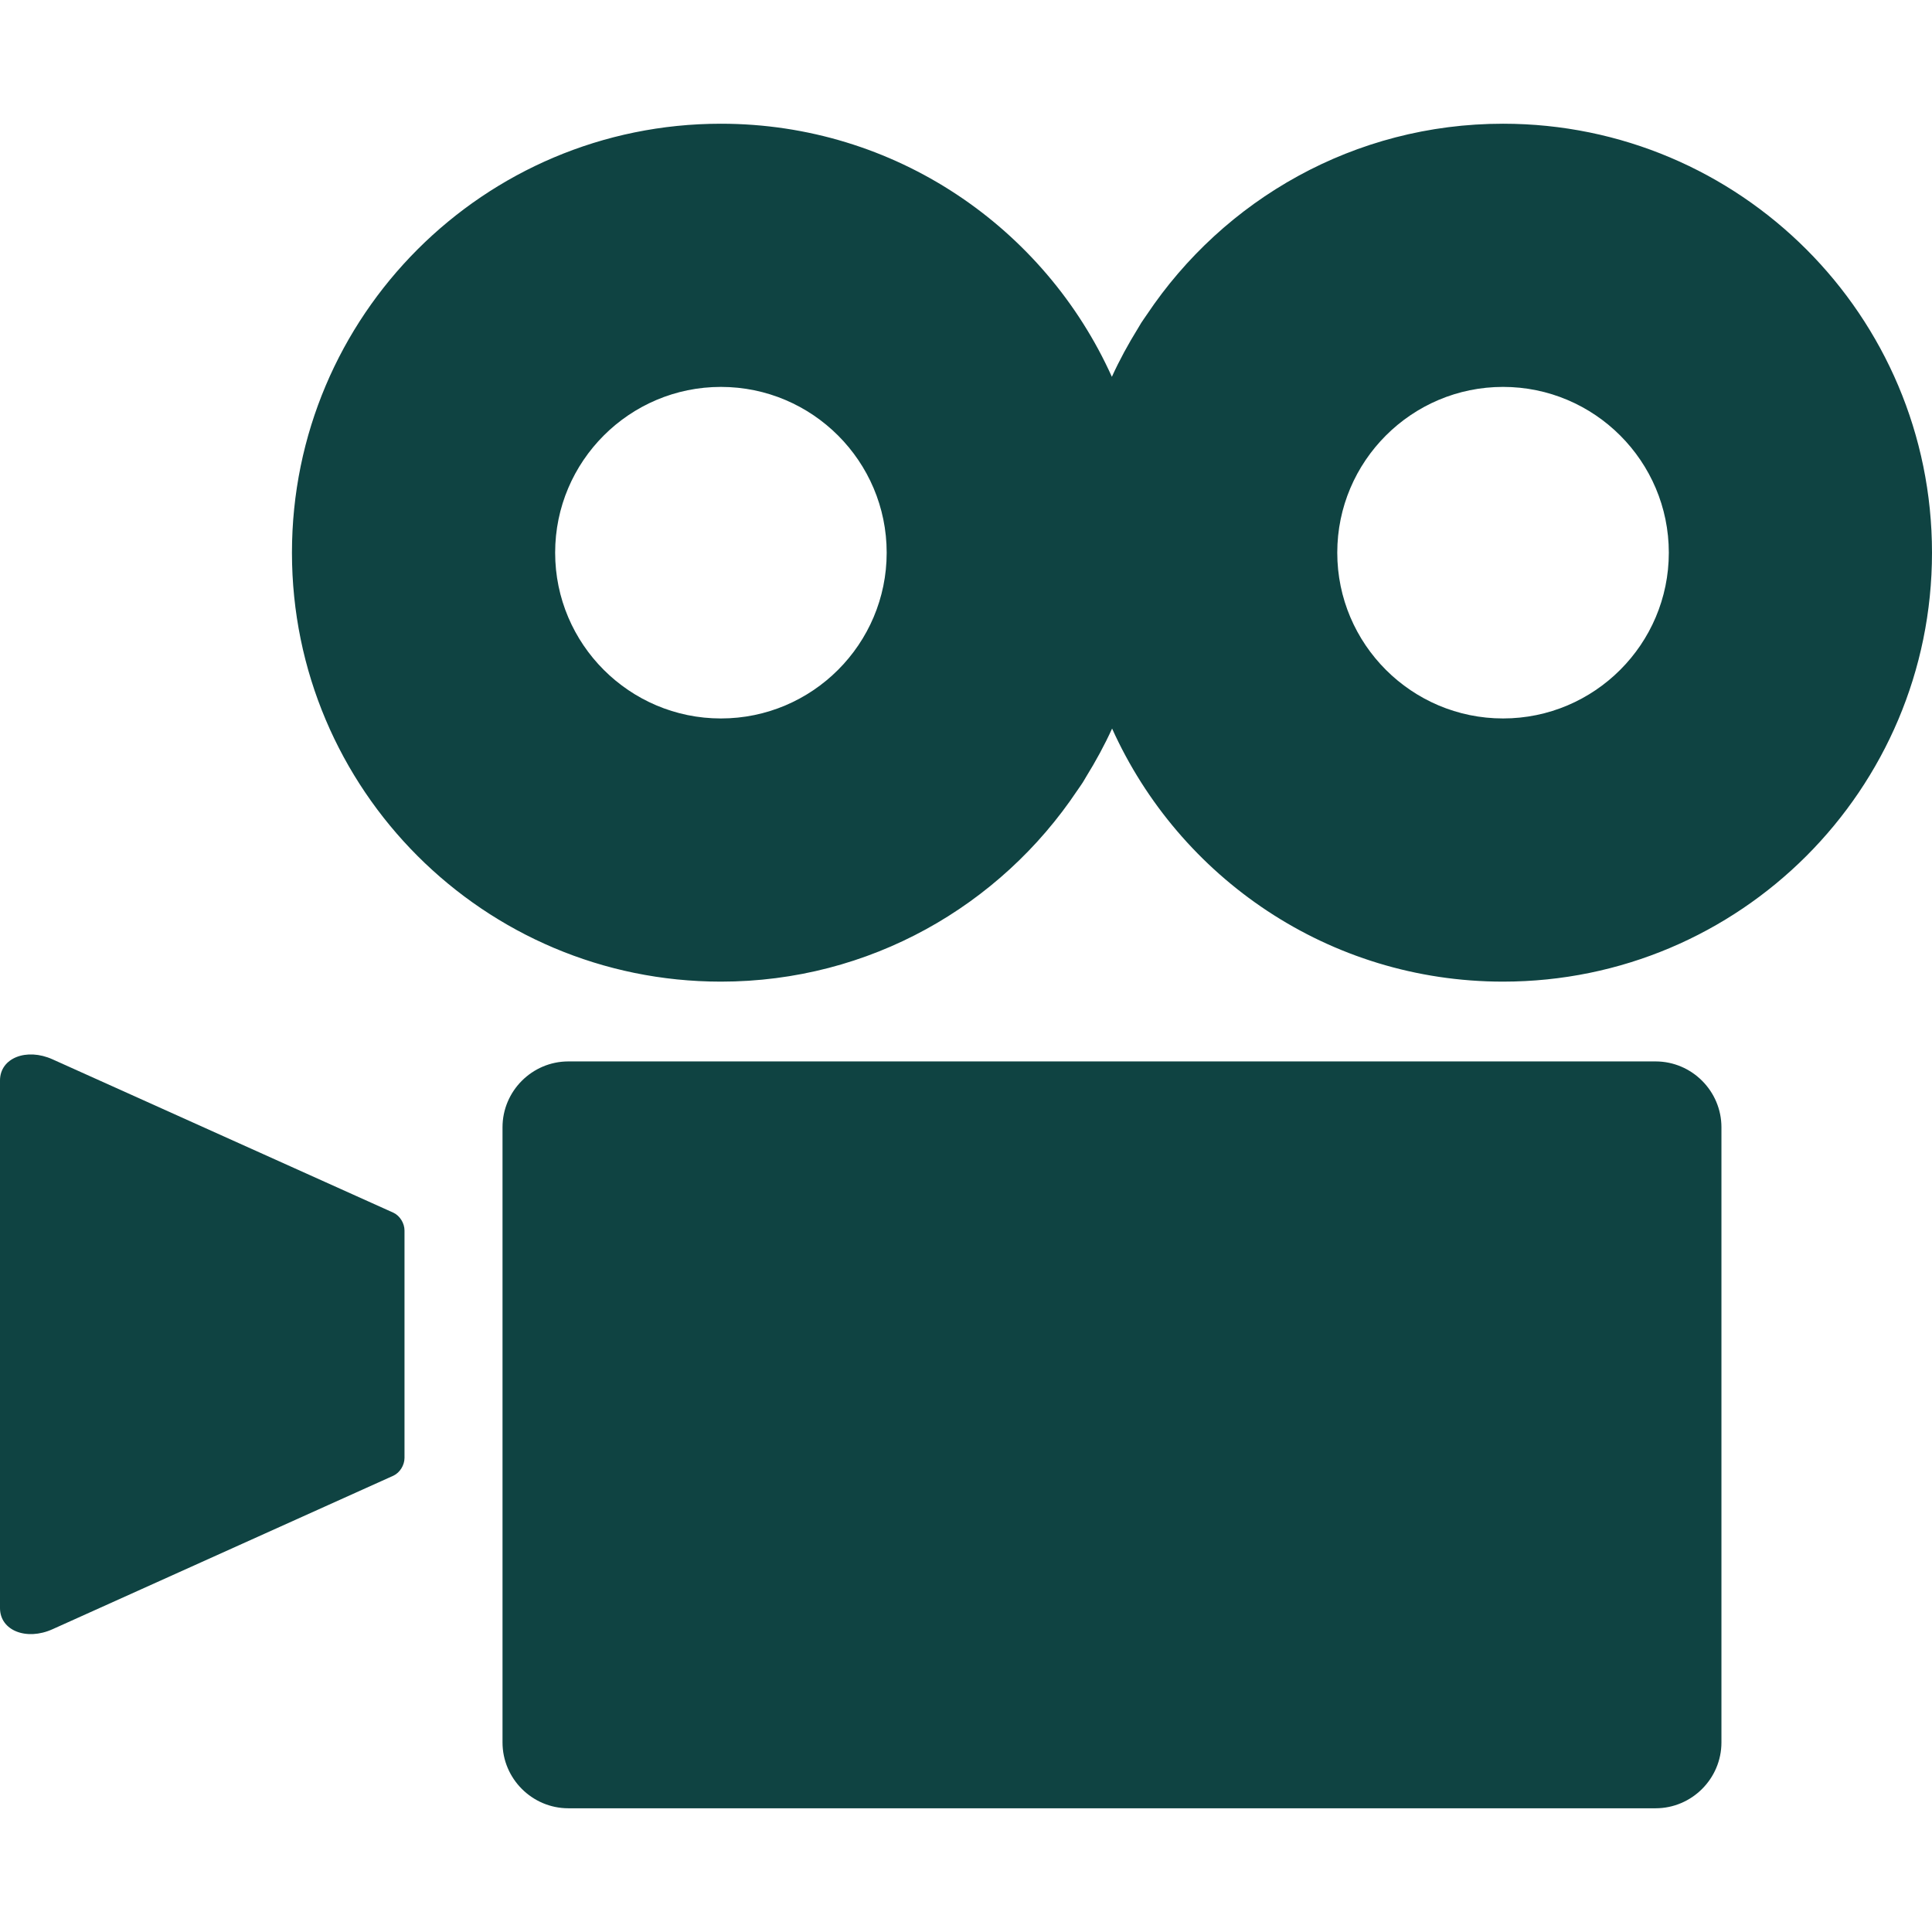 <!--?xml version="1.0" encoding="utf-8"?-->
<!-- Generator: Adobe Illustrator 18.1.1, SVG Export Plug-In . SVG Version: 6.00 Build 0)  -->

<svg version="1.1" id="_x31_0" xmlns="http://www.w3.org/2000/svg" xmlns:xlink="http://www.w3.org/1999/xlink" x="0px" y="0px" viewBox="0 0 512 512" style="width: 256px; height: 256px; opacity: 1;" xml:space="preserve">
<style type="text/css">
	.st0{fill:#374149;}
</style>
<g>
	<path class="st0" d="M104.285,321.393l-90.382-40.668C7.035,277.635,0,280.354,0,286.338v139.821c0,5.988,7.039,8.703,13.906,5.61
		l90.378-40.707c1.719-0.824,2.914-2.801,2.914-4.695v-60.278C107.199,324.194,106.004,322.217,104.285,321.393z" style="fill: rgb(15, 67, 66);"></path>
	<path class="st0" d="M438.746,281.287H150.625c-9.598,0-17.453,7.851-17.453,17.453v163.02c0,9.598,7.855,17.453,17.453,17.453
		h288.122c9.598,0,17.453-7.855,17.453-17.453V298.74C456.199,289.138,448.344,281.287,438.746,281.287z" style="fill: rgb(15, 67, 66);"></path>
	<path class="st0" d="M398.324,32.787c-39.406,0-74.015,20.121-94.394,50.586c-0.496,0.738-1.023,1.45-1.504,2.203
		c-0.305,0.477-0.57,0.977-0.867,1.458c-2.535,4.102-4.871,8.363-6.902,12.824c-17.805-39.516-57.449-67.07-103.606-67.07
		c-62.785,0-113.679,50.894-113.679,113.68c0,62.781,50.894,113.675,113.679,113.675c39.414,0,74.032-20.133,94.406-50.609
		c0.493-0.73,1.016-1.434,1.489-2.176c0.316-0.492,0.59-1.012,0.898-1.512c2.523-4.086,4.851-8.328,6.871-12.774
		c17.808,39.516,57.453,67.07,103.609,67.07c62.782,0,113.676-50.894,113.676-113.675C512,83.682,461.106,32.787,398.324,32.787z
		 M398.324,190.397c-24.222,0-43.934-19.707-43.934-43.93c0-24.227,19.711-43.934,43.934-43.934c24.223,0,43.93,19.706,43.93,43.934
		C442.254,170.69,422.547,190.397,398.324,190.397z M191.05,102.534c24.223,0,43.93,19.706,43.93,43.934
		c0,24.222-19.707,43.93-43.93,43.93c-24.222,0-43.93-19.707-43.93-43.93C147.121,122.24,166.828,102.534,191.05,102.534z" style="fill: rgb(15, 67, 66);"></path>
</g>
</svg>
